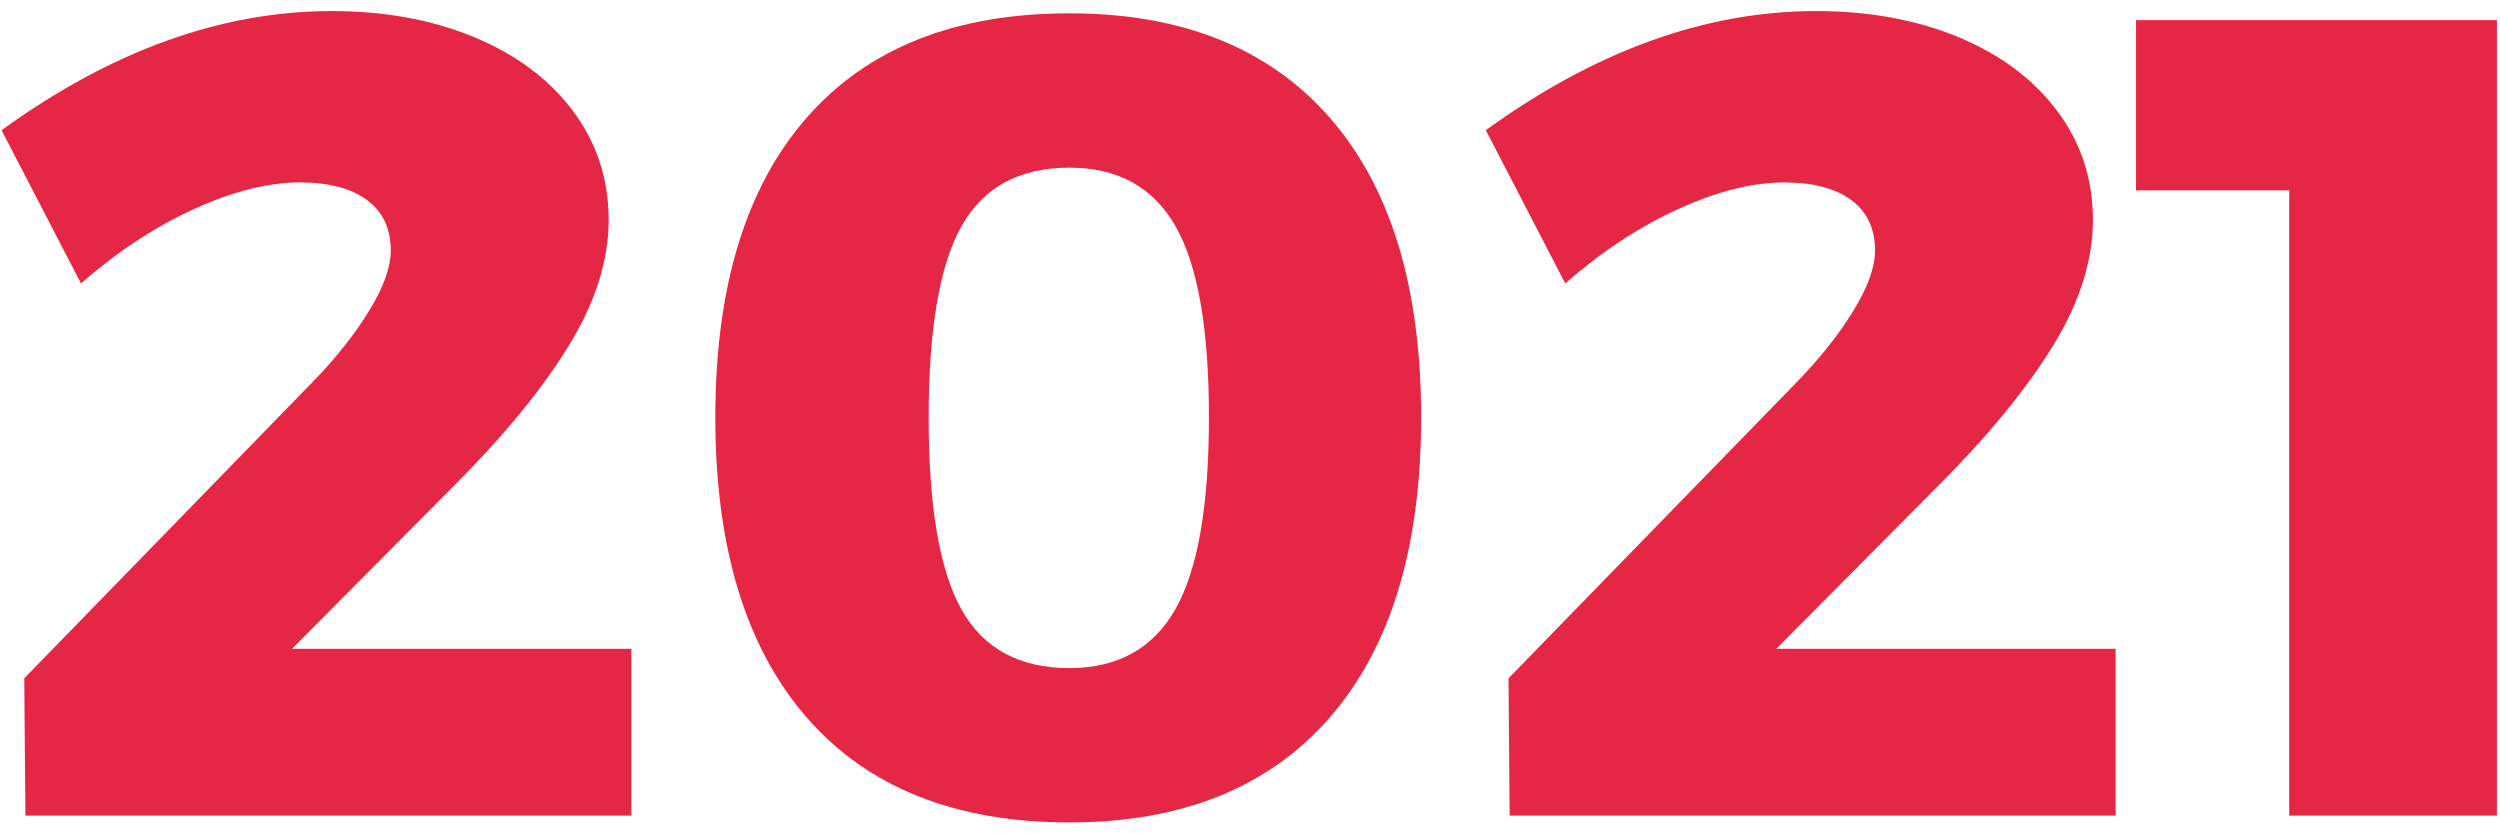 <svg xmlns="http://www.w3.org/2000/svg" xmlns:xlink="http://www.w3.org/1999/xlink" width="141px" height="47px" viewBox="0 0 141 47"><title>2021</title><g id="Rapport-annuel" stroke="none" stroke-width="1" fill="none" fill-rule="evenodd"><g id="2021" transform="translate(0.088, 0.624)" fill="#E52645" fill-rule="nonzero"><path d="M35.52,35.968 L35.52,45.376 L1.344,45.376 L1.28,37.632 L17.6,20.864 C18.88,19.541 19.925,18.219 20.736,16.896 C21.547,15.573 21.952,14.443 21.952,13.504 C21.952,12.267 21.504,11.317 20.608,10.656 C19.712,9.995 18.453,9.664 16.832,9.664 C15.04,9.664 13.045,10.165 10.848,11.168 C8.651,12.171 6.528,13.568 4.48,15.36 L0,6.72 C6.187,2.24 12.395,-3.63797881e-12 18.624,-3.63797881e-12 C21.611,-3.63797881e-12 24.288,0.491 26.656,1.472 C29.024,2.453 30.88,3.84 32.224,5.632 C33.568,7.424 34.24,9.472 34.24,11.776 C34.24,14.08 33.483,16.459 31.968,18.912 C30.453,21.365 28.309,23.979 25.536,26.752 L16.384,35.968 L35.52,35.968 Z" id="Path"></path><path d="M60.224,0.128 C66.581,0.128 71.477,2.091 74.912,6.016 C78.347,9.941 80.064,15.573 80.064,22.912 C80.064,30.251 78.347,35.893 74.912,39.84 C71.477,43.787 66.581,45.76 60.224,45.76 C53.781,45.76 48.843,43.787 45.408,39.84 C41.973,35.893 40.256,30.251 40.256,22.912 C40.256,15.573 41.973,9.941 45.408,6.016 C48.843,2.091 53.781,0.128 60.224,0.128 Z M60.224,8.832 C57.408,8.832 55.381,9.931 54.144,12.128 C52.907,14.325 52.288,17.92 52.288,22.912 C52.288,27.947 52.907,31.563 54.144,33.76 C55.381,35.957 57.408,37.056 60.224,37.056 C62.955,37.056 64.949,35.947 66.208,33.728 C67.467,31.509 68.096,27.904 68.096,22.912 C68.096,17.92 67.467,14.325 66.208,12.128 C64.949,9.931 62.955,8.832 60.224,8.832 Z" id="Shape"></path><path d="M119.232,35.968 L119.232,45.376 L85.056,45.376 L84.992,37.632 L101.312,20.864 C102.592,19.541 103.637,18.219 104.448,16.896 C105.259,15.573 105.664,14.443 105.664,13.504 C105.664,12.267 105.216,11.317 104.32,10.656 C103.424,9.995 102.165,9.664 100.544,9.664 C98.752,9.664 96.757,10.165 94.56,11.168 C92.363,12.171 90.24,13.568 88.192,15.36 L83.712,6.72 C89.899,2.24 96.107,-3.63797881e-12 102.336,-3.63797881e-12 C105.323,-3.63797881e-12 108,0.491 110.368,1.472 C112.736,2.453 114.592,3.84 115.936,5.632 C117.28,7.424 117.952,9.472 117.952,11.776 C117.952,14.08 117.195,16.459 115.68,18.912 C114.165,21.365 112.021,23.979 109.248,26.752 L100.096,35.968 L119.232,35.968 Z" id="Path"></path><polygon id="Path" points="120.384 0.512 140.736 0.512 140.736 45.376 129.024 45.376 129.024 10.112 120.384 10.112"></polygon></g></g></svg>